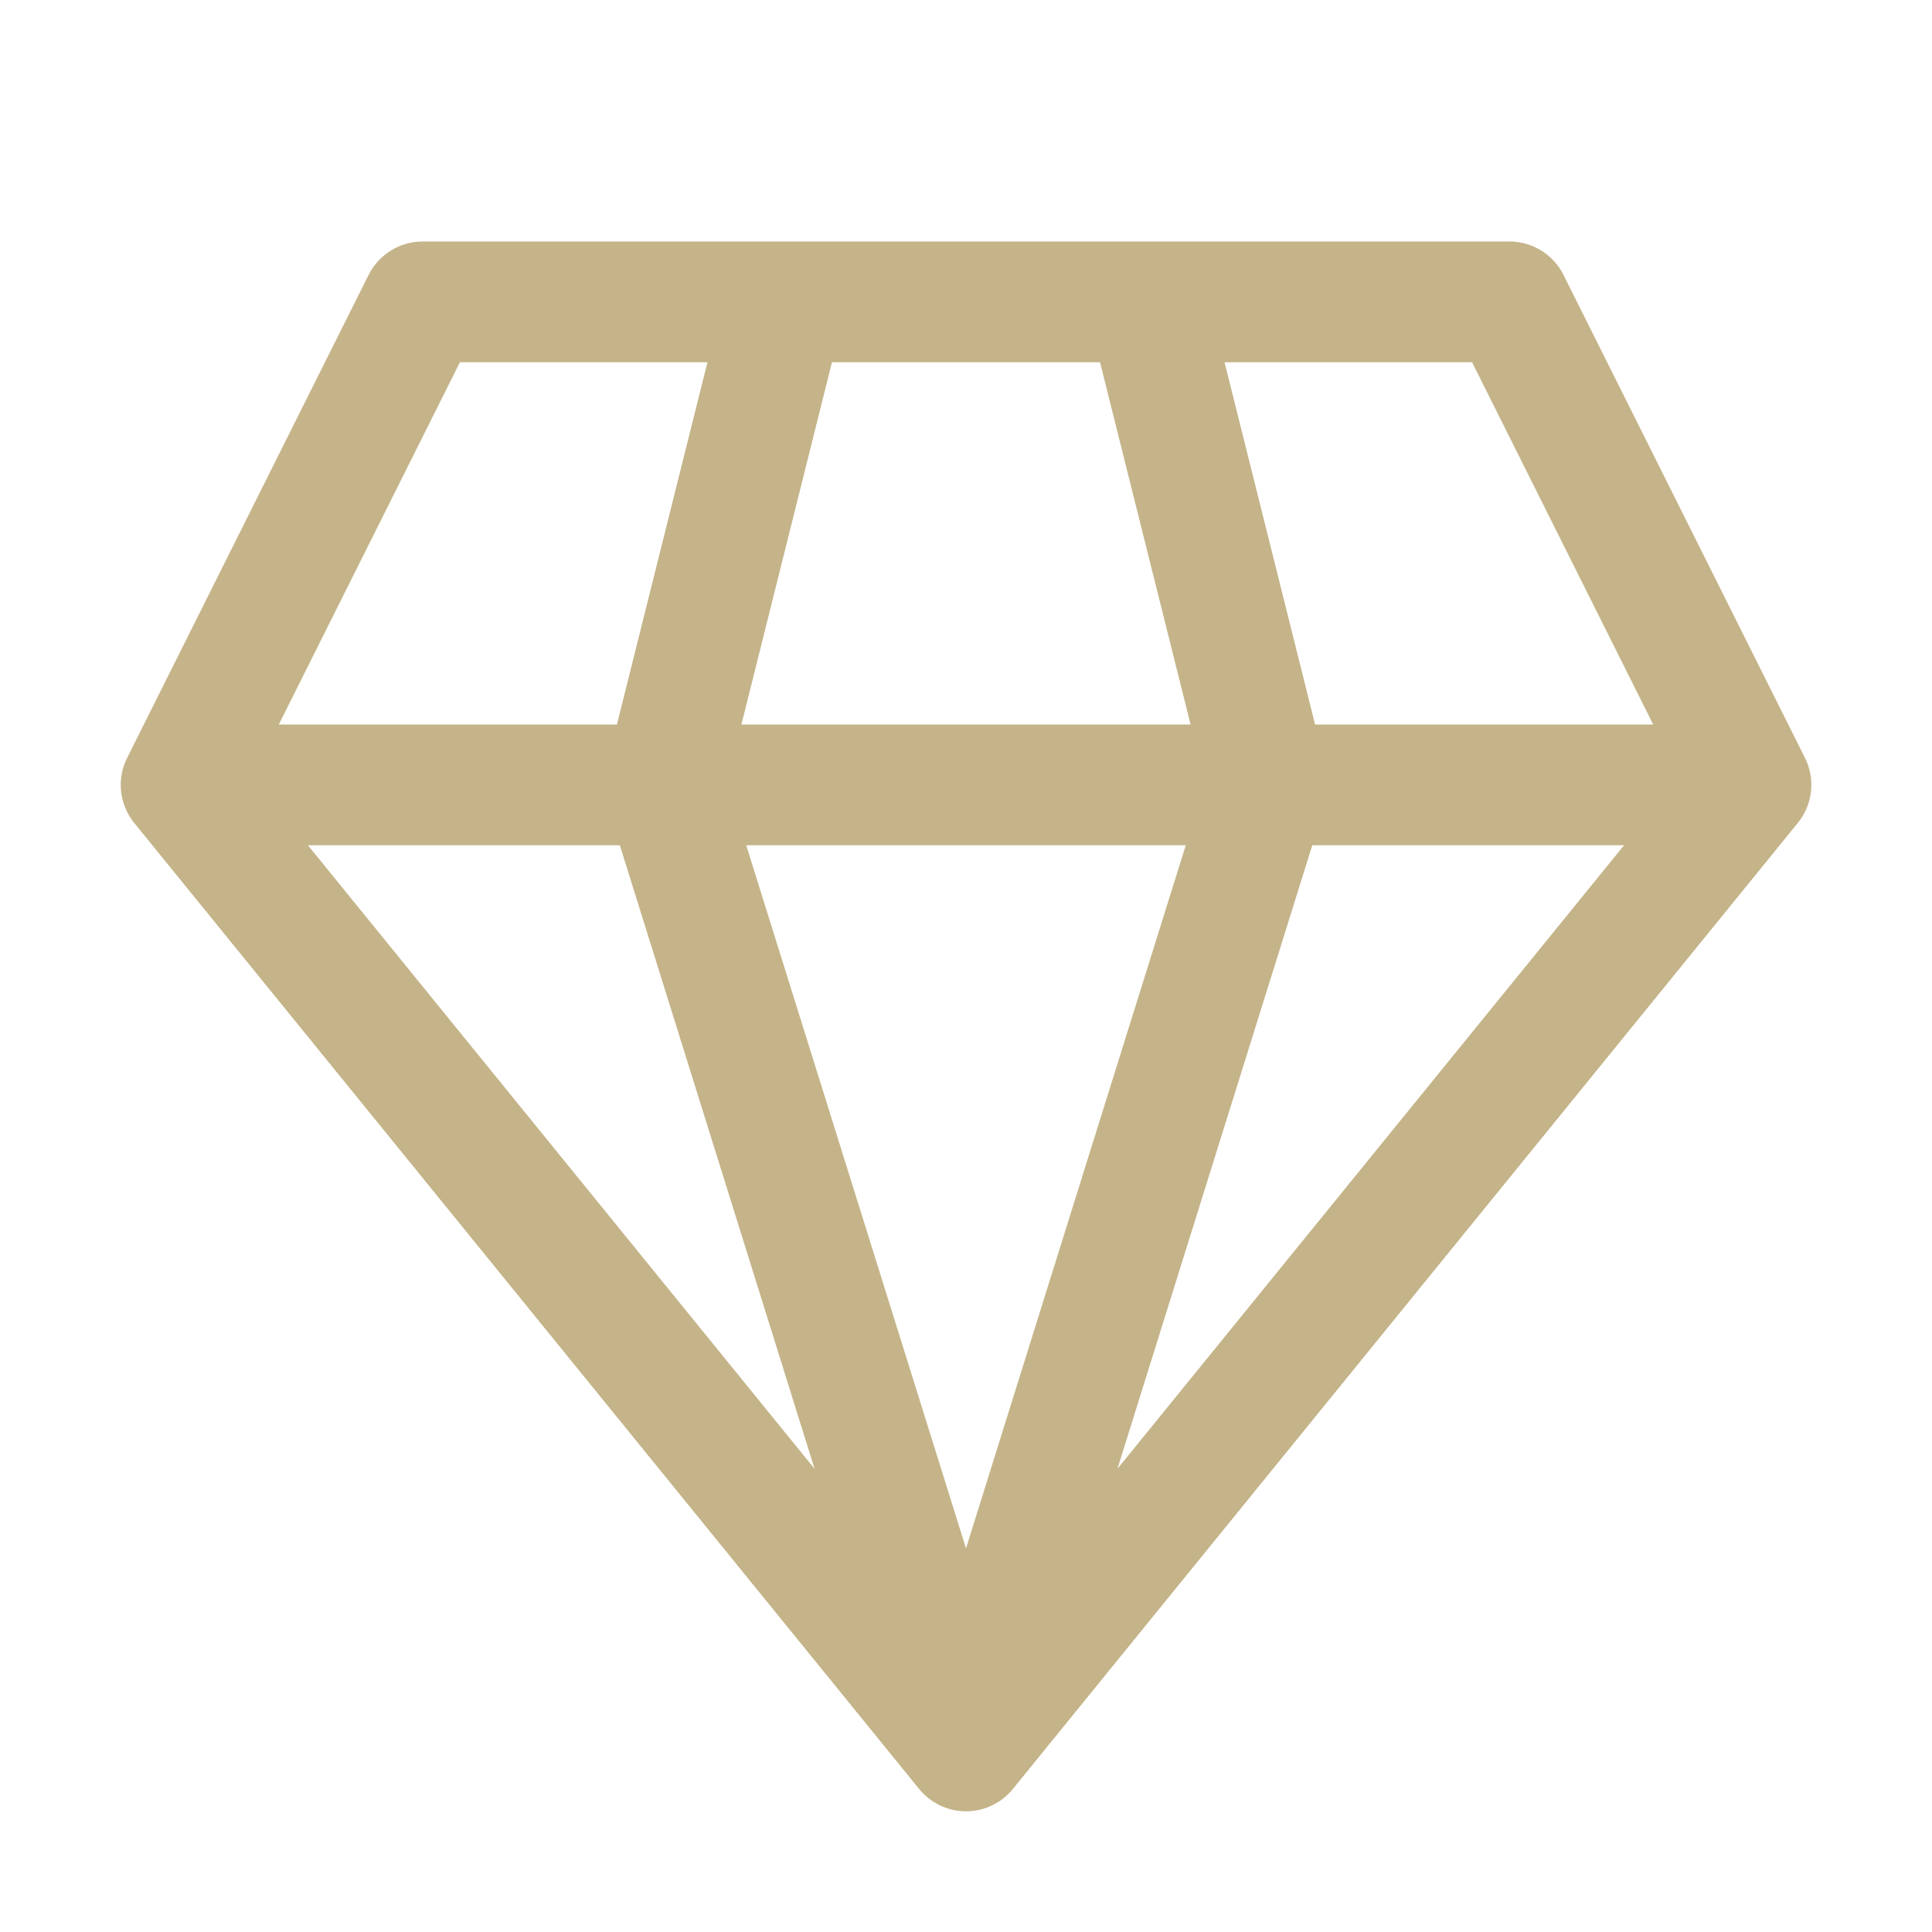 <svg width="50" height="50" viewBox="0 0 50 50" fill="none" xmlns="http://www.w3.org/2000/svg">
<path d="M10.938 6.25C10.648 6.25 10.363 6.331 10.117 6.483C9.87 6.635 9.67 6.853 9.541 7.112L3.291 19.613C3.155 19.882 3.101 20.184 3.134 20.483C3.166 20.783 3.285 21.066 3.475 21.3L23.788 46.3C23.934 46.48 24.119 46.626 24.329 46.725C24.538 46.825 24.768 46.877 25 46.877C25.232 46.877 25.462 46.825 25.671 46.725C25.881 46.626 26.066 46.48 26.212 46.3L46.525 21.3C46.716 21.067 46.835 20.783 46.868 20.484C46.901 20.185 46.847 19.882 46.712 19.613L40.462 7.112C40.332 6.853 40.132 6.635 39.885 6.482C39.638 6.33 39.353 6.249 39.062 6.25H10.938ZM7.216 18.75L11.903 9.375H18.309L15.966 18.75H7.216ZM7.969 21.875H16.041L21.081 38.013L7.969 21.875ZM19.312 21.875H30.688L25 40.072L19.312 21.875ZM33.962 21.875H42.031L28.919 38.013L33.962 21.875ZM42.784 18.75H34.034L31.691 9.375H38.097L42.784 18.75ZM30.812 18.75H19.188L21.531 9.375H28.469L30.812 18.75Z" fill="#C5B489"/>
</svg>
